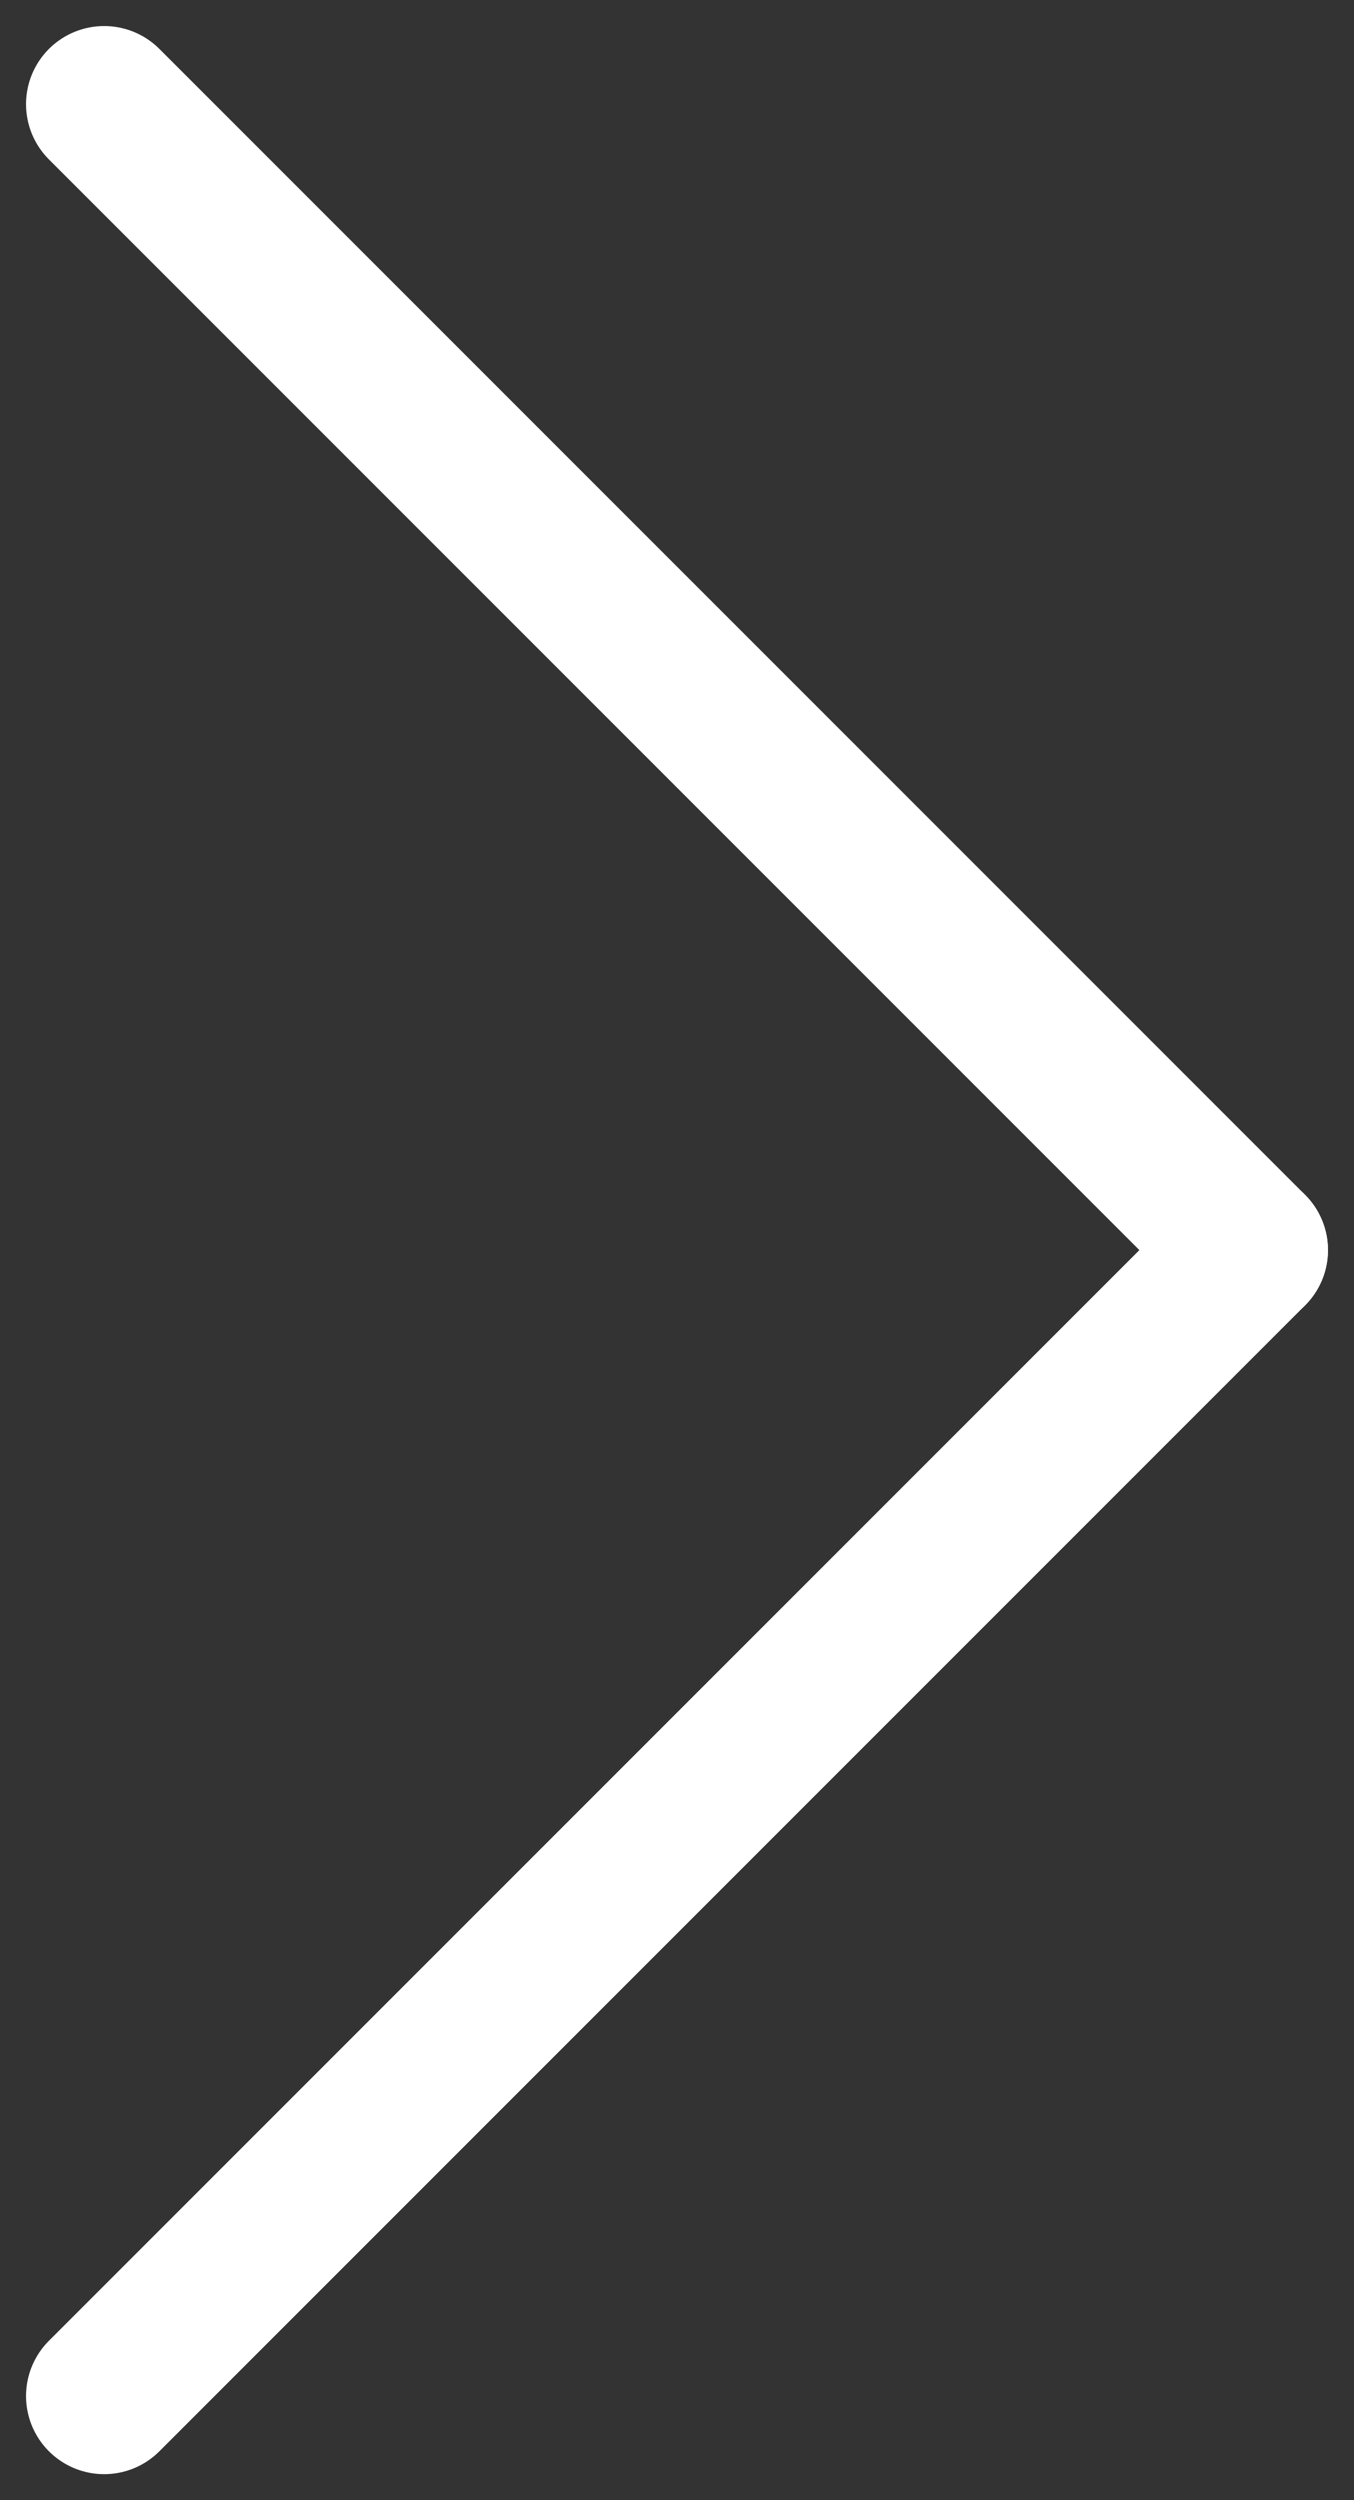 <svg width="26" height="48" viewBox="0 0 26 48" fill="none" xmlns="http://www.w3.org/2000/svg">
<rect x="0" y="0" width="26" height="48" fill="#333333" stroke="none"/>
<path d="M24 24L2 2" stroke="white" stroke-width="3" stroke-linecap="round" stroke-linejoin="round"/>
<path d="M24 24L2 46" stroke="white" stroke-width="3" stroke-linecap="round" stroke-linejoin="round"/>
</svg>
